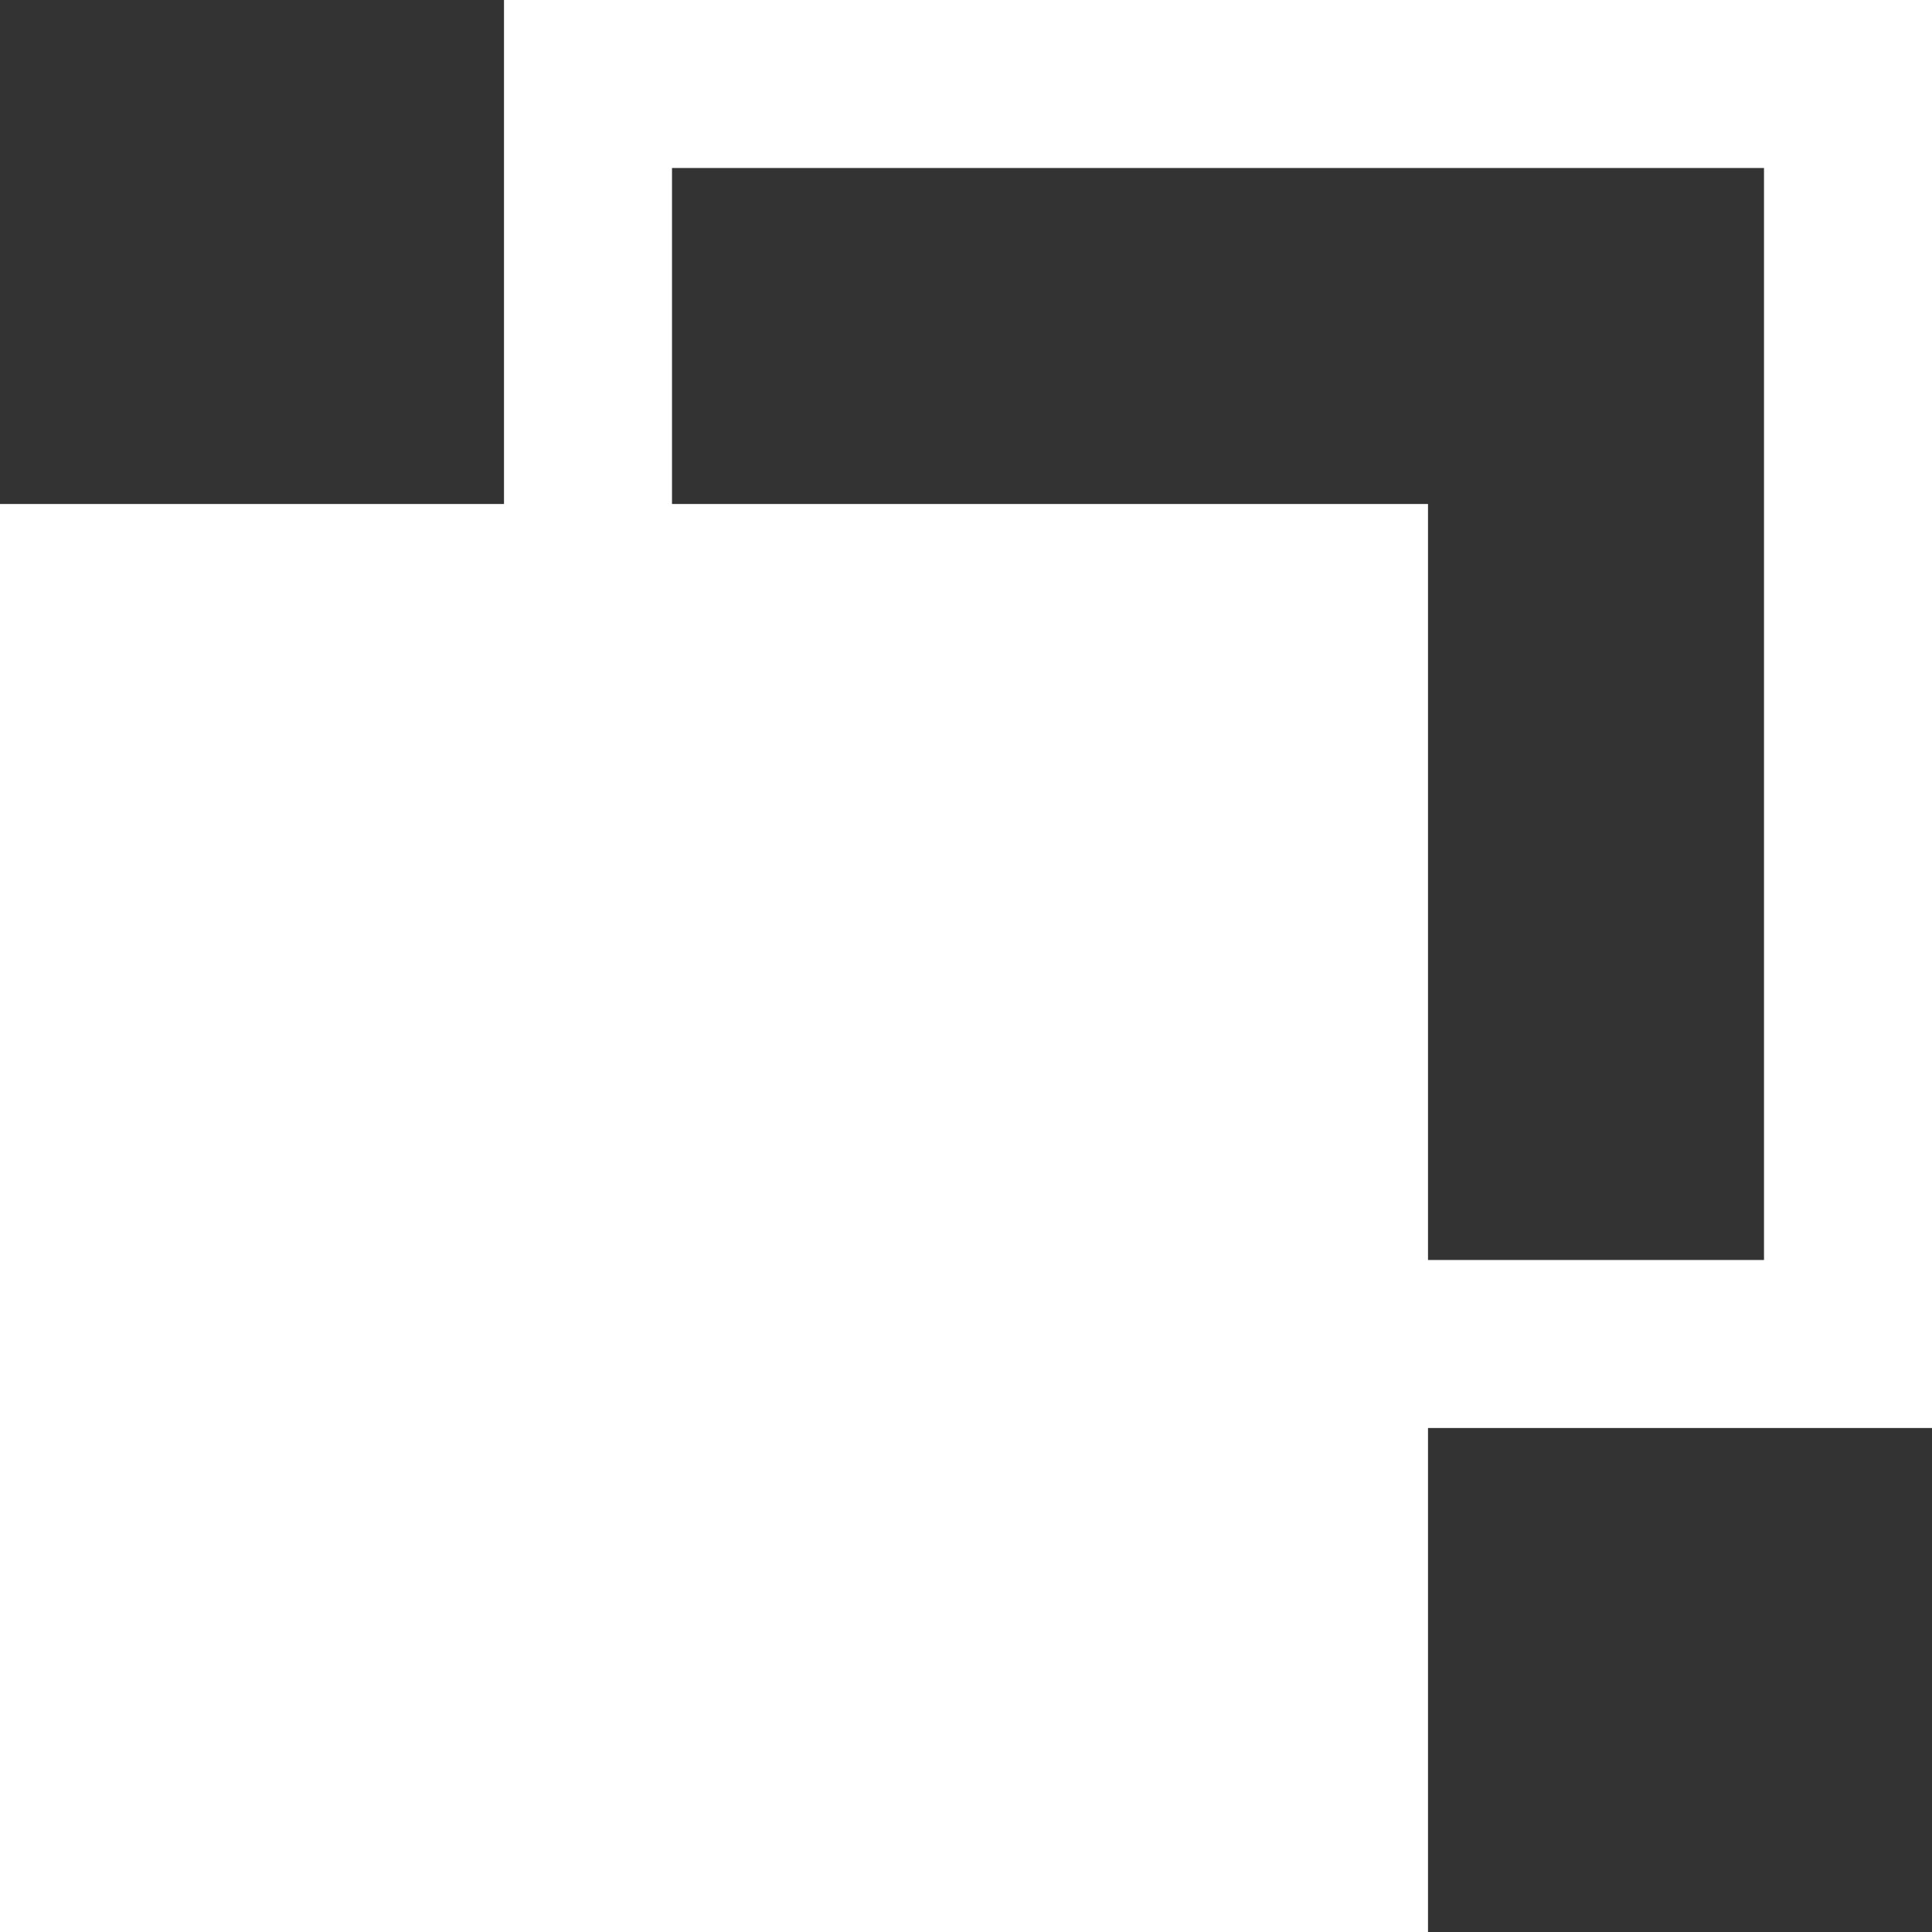 <svg width="23" height="23" viewBox="0 0 23 23" fill="none" xmlns="http://www.w3.org/2000/svg">
<rect x="0" y="0" width="23" height="23" fill="#333333" stroke="none"/>
<rect x="7" y="1" width="15" height="15" stroke="white" stroke-width="2"/>
<rect y="6" width="17" height="17" fill="white"/>
</svg>
